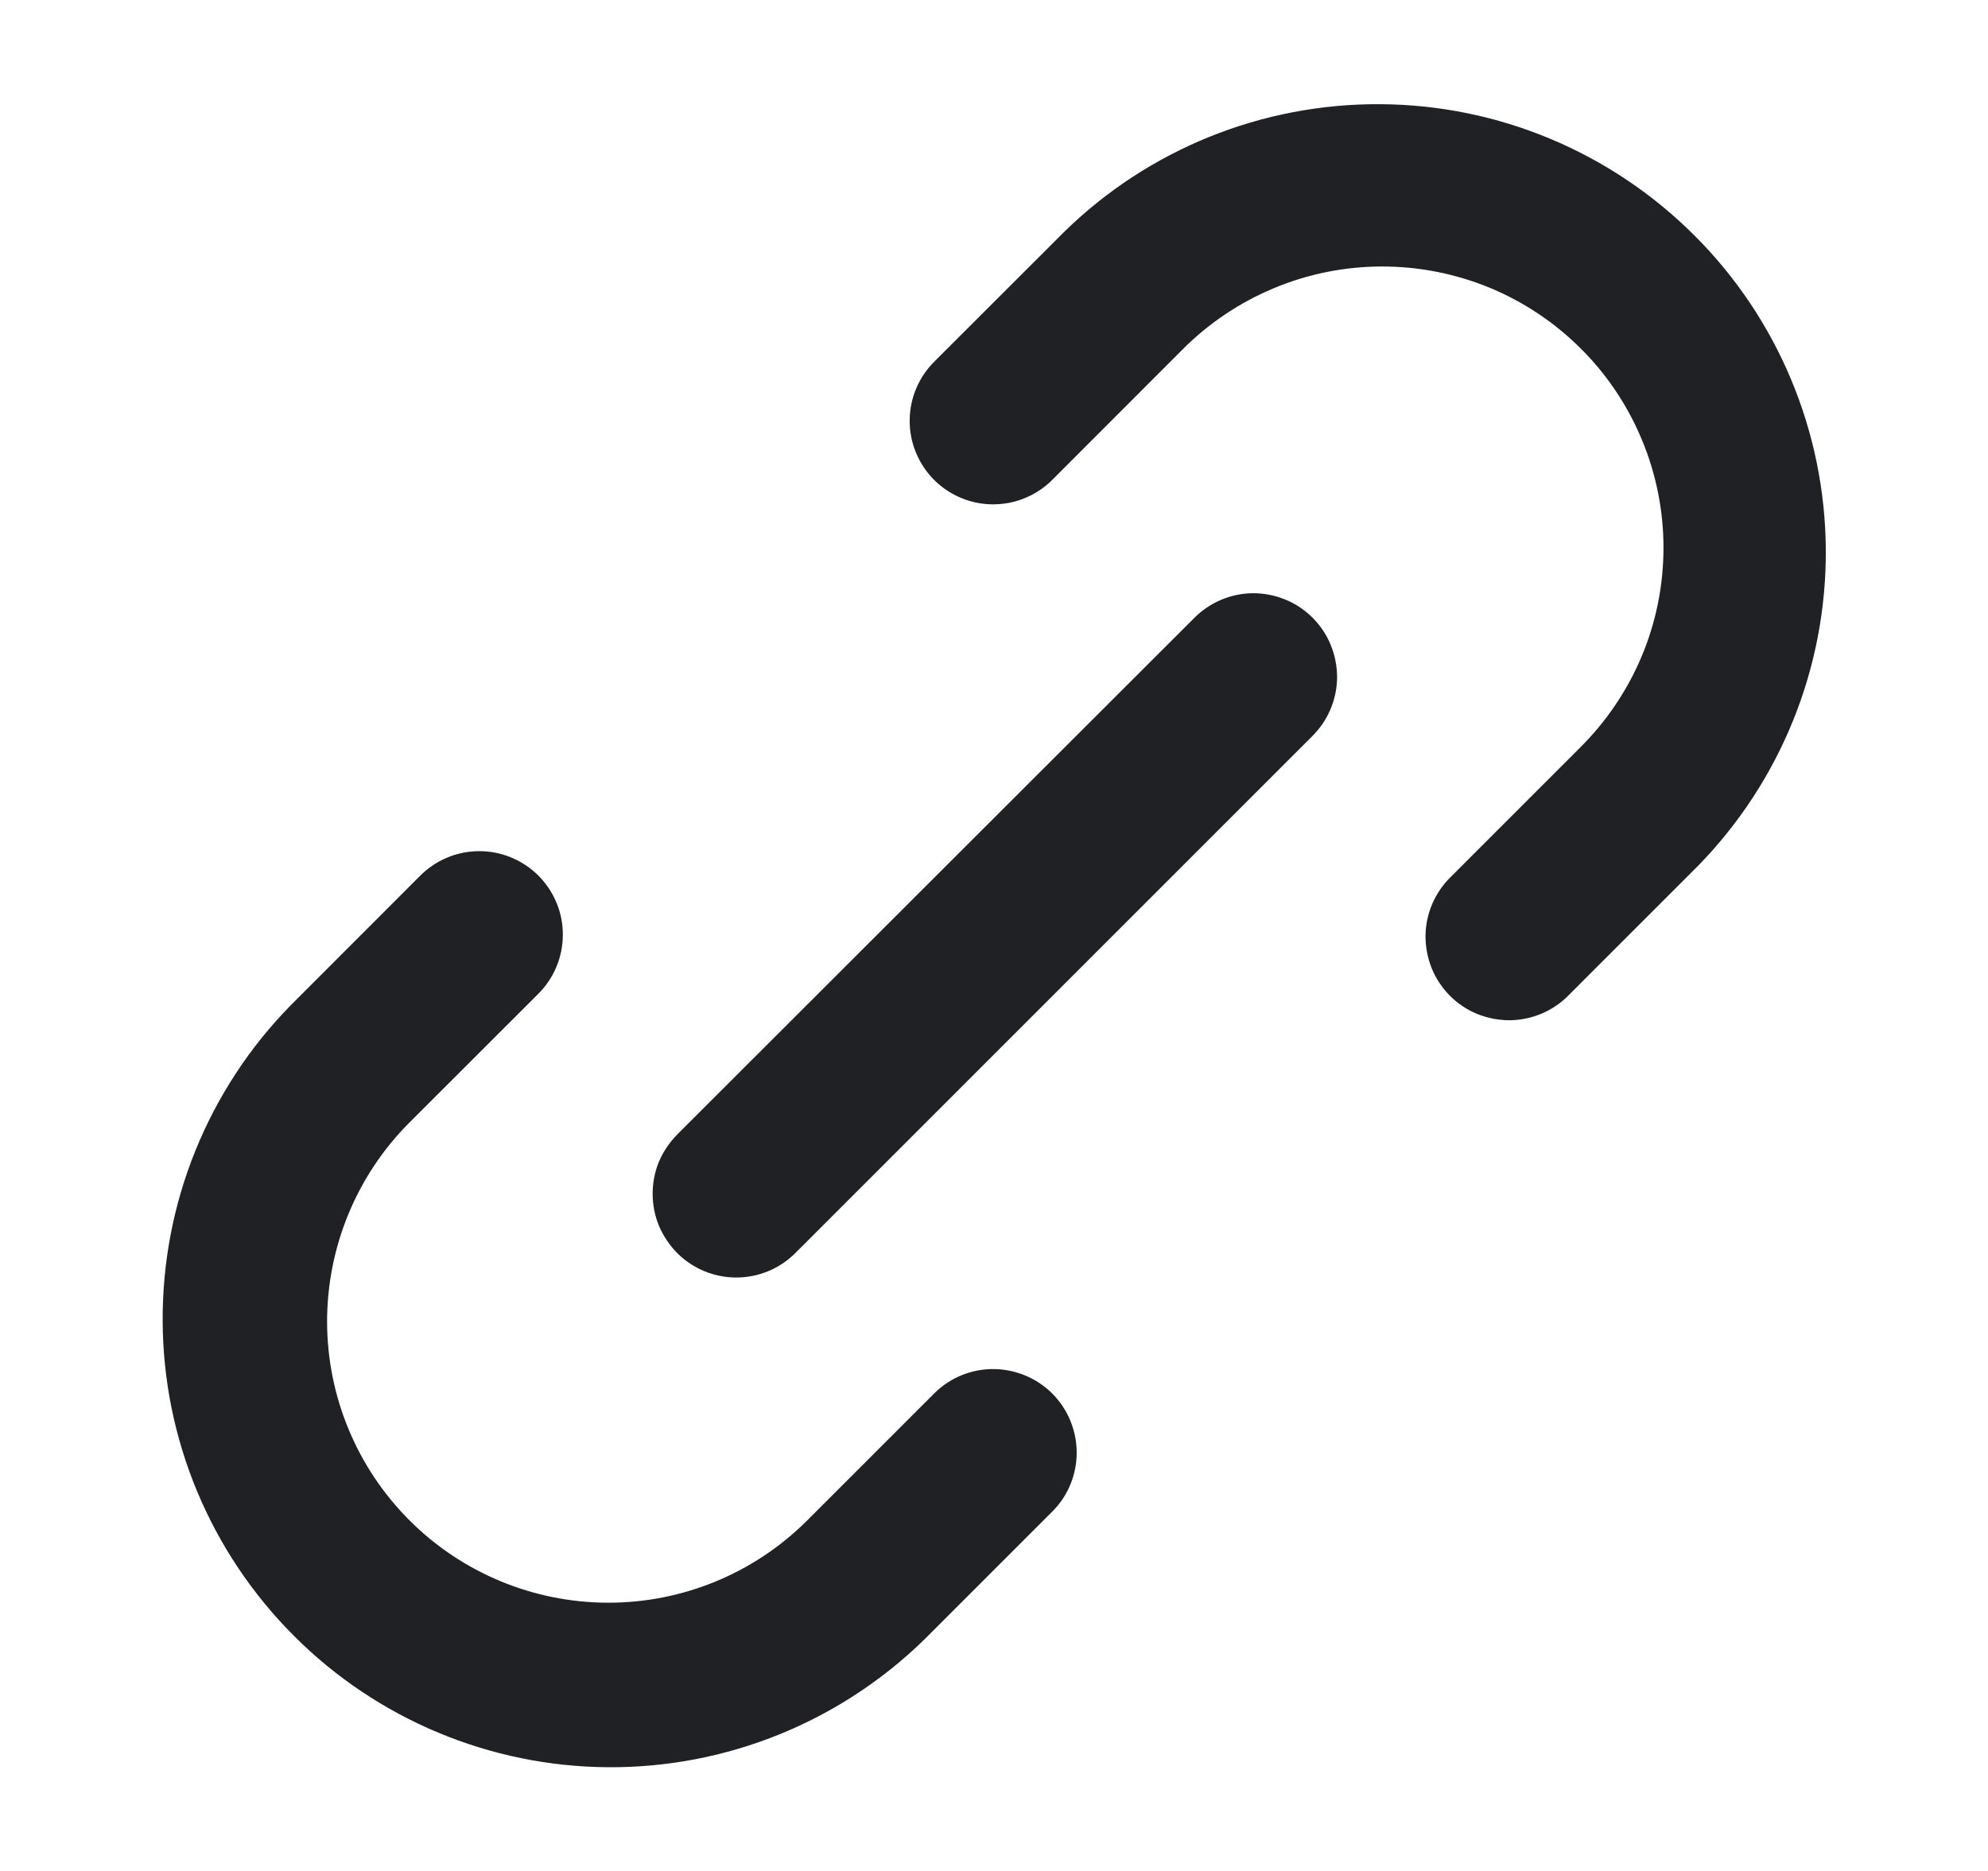 <svg width="17" height="16" viewBox="0 0 17 16" fill="none" xmlns="http://www.w3.org/2000/svg">
<path d="M12.408 7.497C12.34 7.563 12.286 7.641 12.248 7.729C12.211 7.816 12.191 7.909 12.19 8.004C12.19 8.099 12.208 8.193 12.243 8.281C12.279 8.369 12.332 8.448 12.399 8.516C12.466 8.583 12.546 8.636 12.634 8.672C12.722 8.707 12.816 8.725 12.911 8.725C13.005 8.724 13.099 8.704 13.186 8.667C13.274 8.629 13.352 8.575 13.418 8.507L14.521 7.404C15.226 6.682 15.619 5.712 15.613 4.702C15.607 3.693 15.204 2.727 14.49 2.014C13.776 1.3 12.81 0.896 11.801 0.891C10.792 0.885 9.821 1.277 9.1 1.983L7.997 3.085C7.929 3.151 7.874 3.23 7.837 3.317C7.799 3.404 7.78 3.498 7.779 3.593C7.778 3.688 7.796 3.782 7.832 3.869C7.868 3.957 7.921 4.037 7.988 4.104C8.055 4.171 8.135 4.224 8.223 4.26C8.31 4.296 8.404 4.314 8.499 4.313C8.594 4.312 8.688 4.293 8.775 4.255C8.862 4.218 8.941 4.163 9.007 4.095L10.109 2.992C10.332 2.767 10.598 2.588 10.89 2.466C11.182 2.343 11.496 2.28 11.813 2.279C12.13 2.278 12.444 2.34 12.737 2.46C13.03 2.581 13.296 2.759 13.52 2.983C13.745 3.207 13.922 3.474 14.043 3.767C14.164 4.06 14.226 4.374 14.225 4.691C14.224 5.008 14.161 5.321 14.038 5.614C13.915 5.906 13.736 6.171 13.511 6.394L12.408 7.497Z" fill="#1F2124"/>
<path d="M4.595 8.507C4.663 8.441 4.718 8.362 4.755 8.275C4.793 8.188 4.812 8.094 4.813 7.999C4.814 7.904 4.796 7.81 4.76 7.723C4.724 7.635 4.671 7.555 4.604 7.488C4.537 7.421 4.457 7.368 4.369 7.332C4.282 7.296 4.188 7.278 4.093 7.279C3.998 7.28 3.904 7.299 3.817 7.337C3.73 7.374 3.651 7.429 3.585 7.497L2.483 8.6C1.777 9.321 1.385 10.292 1.391 11.301C1.396 12.31 1.8 13.276 2.514 13.99C3.227 14.704 4.193 15.107 5.202 15.113C6.212 15.119 7.182 14.726 7.904 14.021L9.007 12.918C9.137 12.784 9.209 12.603 9.207 12.416C9.205 12.229 9.13 12.049 8.998 11.917C8.866 11.785 8.686 11.71 8.499 11.708C8.312 11.706 8.132 11.778 7.997 11.908L6.894 13.011C6.442 13.458 5.832 13.708 5.196 13.706C4.56 13.704 3.951 13.451 3.502 13.002C3.052 12.552 2.799 11.943 2.797 11.307C2.796 10.672 3.045 10.061 3.492 9.609L4.595 8.507Z" fill="#1F2124"/>
<path d="M5.791 10.716C5.925 10.85 6.107 10.925 6.296 10.925C6.486 10.925 6.667 10.85 6.801 10.716L11.216 6.301C11.284 6.235 11.338 6.157 11.376 6.069C11.413 5.982 11.433 5.889 11.434 5.794C11.434 5.699 11.416 5.605 11.38 5.517C11.345 5.429 11.291 5.35 11.225 5.283C11.157 5.216 11.078 5.162 10.99 5.127C10.902 5.091 10.808 5.073 10.713 5.073C10.618 5.074 10.525 5.094 10.438 5.131C10.351 5.169 10.272 5.223 10.206 5.291L5.791 9.702C5.725 9.769 5.672 9.848 5.635 9.934C5.599 10.021 5.581 10.115 5.581 10.209C5.581 10.303 5.599 10.396 5.635 10.483C5.672 10.57 5.725 10.649 5.791 10.716Z" fill="#1F2124"/>
</svg>
